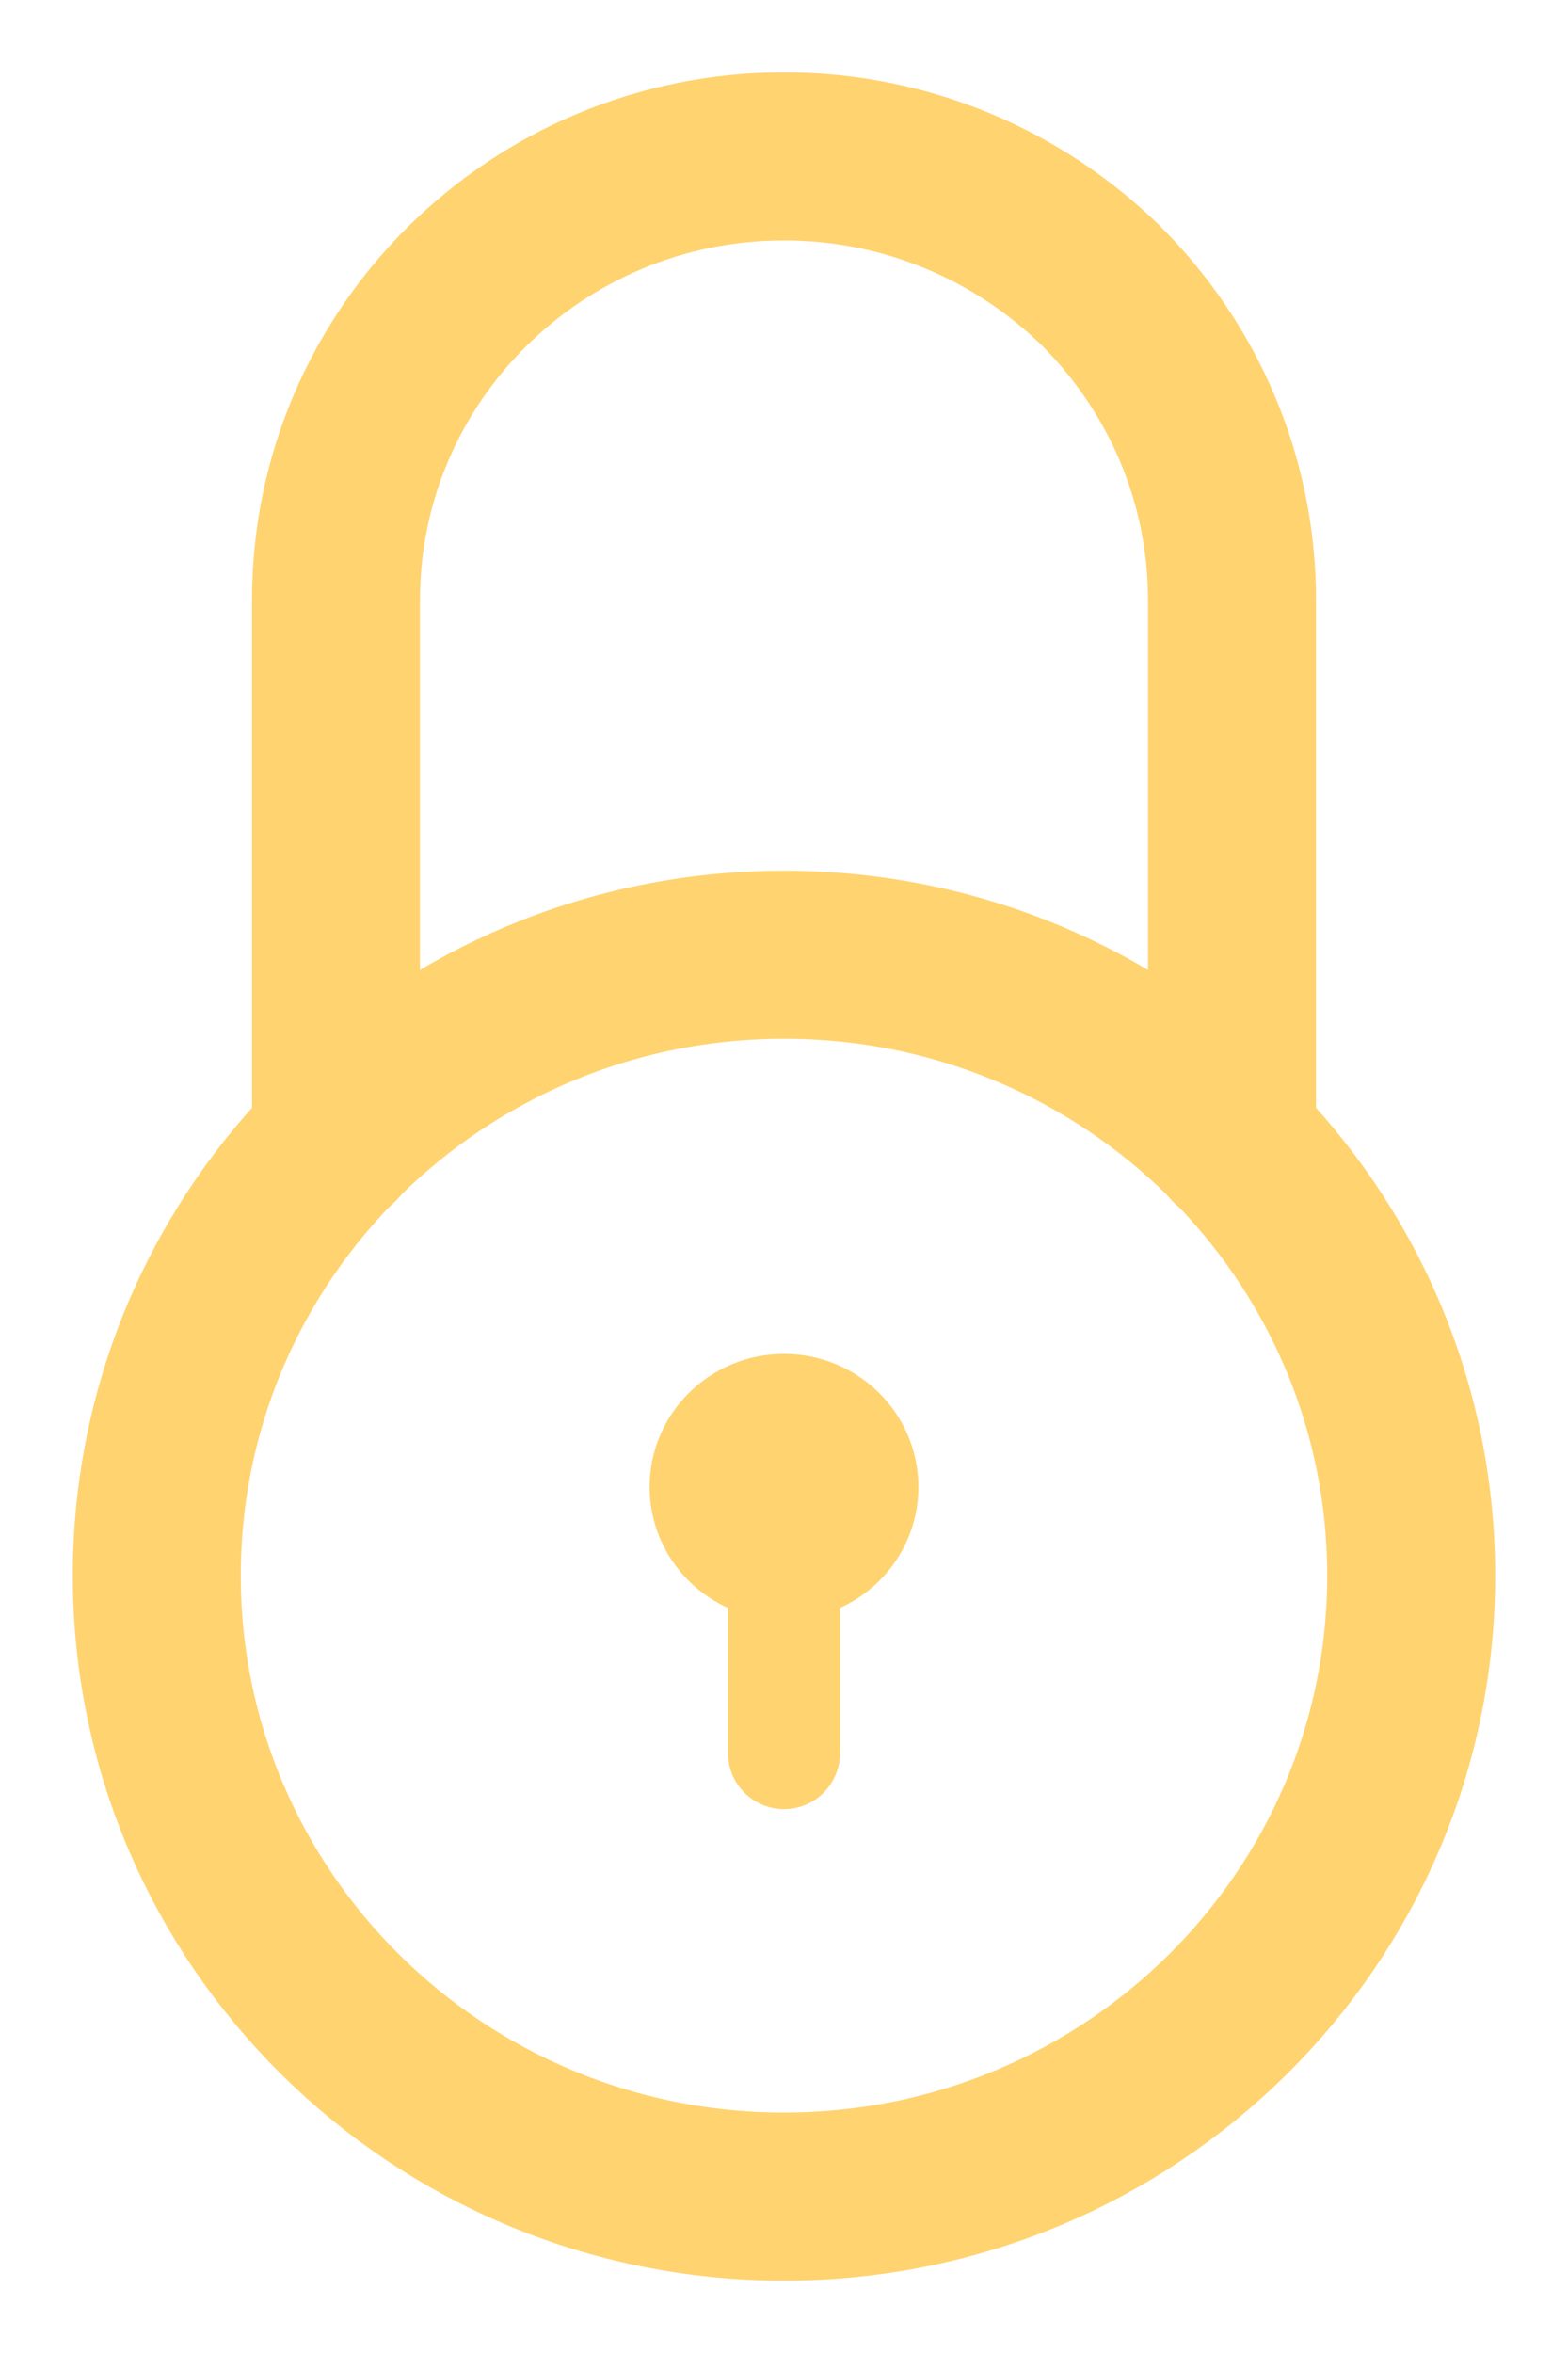 <svg width="14" height="21" viewBox="0 0 14 21" fill="none" xmlns="http://www.w3.org/2000/svg">
  <g clip-path="url(#clip0_20_21825)">
    <path
      d="M7 19.604C10.093 19.604 12.6 17.123 12.6 14.062C12.6 11.002 10.093 8.521 7 8.521C3.907 8.521 1.4 11.002 1.4 14.062C1.4 17.123 3.907 19.604 7 19.604Z"
      stroke="#FFD370" stroke-width="1.5" stroke-linecap="round" stroke-linejoin="round"/>
    <path
      d="M3 10.191V5.354C3 3.169 4.792 1.396 7 1.396C8.104 1.396 9.104 1.839 9.832 2.552C10.552 3.272 11 4.262 11 5.354V10.191"
      stroke="#FFD370" stroke-width="1.5" stroke-linecap="round" stroke-linejoin="round"/>
    <path d="M7 14.062V15.646" stroke="#FFD370" stroke-linecap="round" stroke-linejoin="round"/>
    <path
      d="M7 14.458C7.663 14.458 8.2 13.927 8.2 13.271C8.2 12.615 7.663 12.083 7 12.083C6.337 12.083 5.8 12.615 5.8 13.271C5.8 13.927 6.337 14.458 7 14.458Z"
      fill="#FFD370"/>
  </g>
  <defs>
    <clipPath id="clip0_20_21825">
      <rect width="14" height="21" fill="white"/>
    </clipPath>
  </defs>
</svg>

